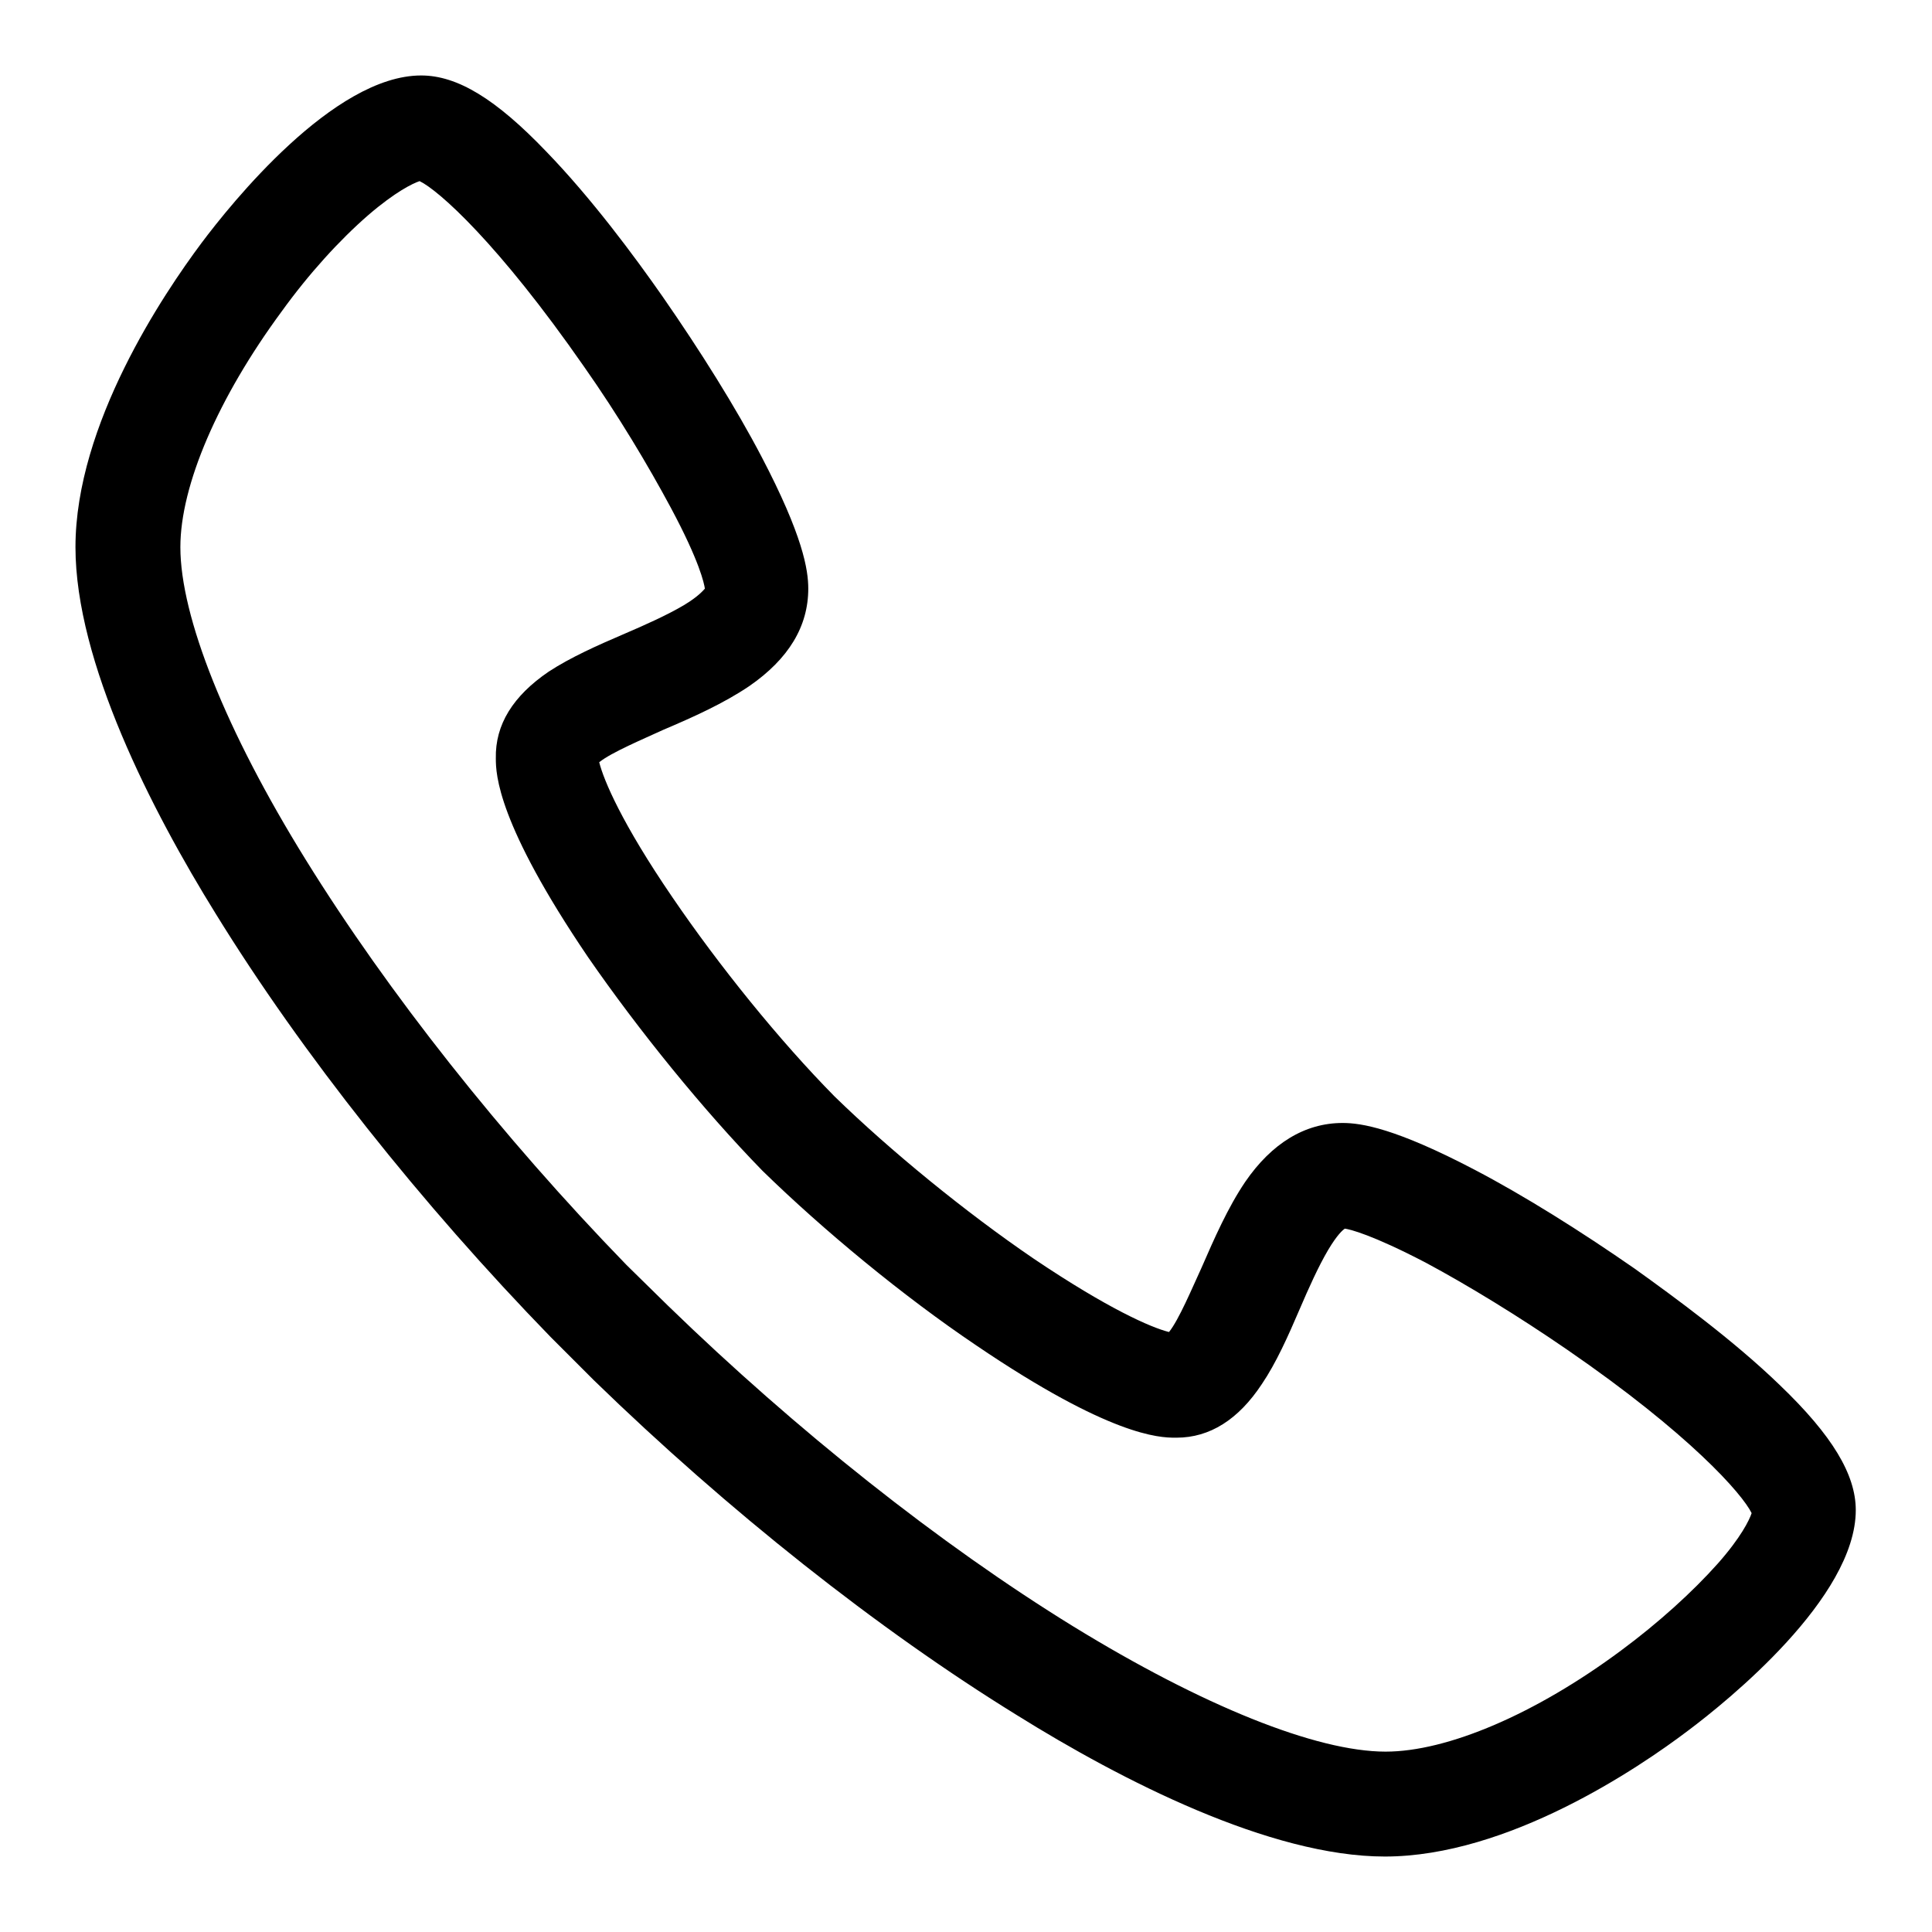 <?xml version="1.0" encoding="utf-8"?>
<!-- Svg Vector Icons : http://www.onlinewebfonts.com/icon -->
<!DOCTYPE svg PUBLIC "-//W3C//DTD SVG 1.1//EN" "http://www.w3.org/Graphics/SVG/1.1/DTD/svg11.dtd">
<svg version="1.1" xmlns="http://www.w3.org/2000/svg" xmlns:xlink="http://www.w3.org/1999/xlink" x="0px" y="0px" viewBox="0 0 256 256" enable-background="new 0 0 256 256" xml:space="preserve">
<g><g><path fill="#000000" d="M183.5,246c-15.2,0-34.9-10.1-48.7-18.7c-18.5-11.4-38.4-27.2-56.1-44.4l-0.1-0.1l-5.6-5.6c-17.2-17.7-33-37.6-44.4-56.1C20.1,107.4,10,87.7,10,72.5c0-16.3,11.7-33.6,16.7-40.3C30.6,27,44.2,10,55.8,10c4.8,0,9.9,3.1,16.6,10.1c6,6.2,11.7,13.9,15.4,19.2c5,7.2,9.7,14.7,13.1,21.2c5.5,10.5,6.2,15,6.2,17.5c0,5-2.6,9.3-7.8,12.9c-3.4,2.3-7.4,4.1-11.4,5.8c-2.6,1.2-6.9,3-8.5,4.3c0.6,2.4,3,8.1,9.7,17.9c6.2,9.1,14.2,19,21.5,26.4c7.4,7.2,17.3,15.3,26.4,21.5c9.8,6.6,15.5,9.1,17.9,9.7c1.3-1.6,3.1-5.9,4.3-8.5c1.7-3.9,3.5-8,5.8-11.4c3.5-5.1,7.9-7.8,12.9-7.8c2.5,0,7,0.7,17.5,6.2c6.5,3.4,14,8.1,21.2,13.1c5.3,3.8,13.1,9.5,19.2,15.4c7,6.7,10.1,11.9,10.1,16.6c0,11.6-17,25.3-22.2,29.2C217.1,234.3,199.8,246,183.5,246z M88.5,173c17,16.5,36,31.6,53.7,42.5c17.1,10.5,32.2,16.6,41.4,16.6c8.2,0,19.9-5,31.2-13.4c5-3.7,9.5-7.8,12.8-11.5c3.1-3.5,4.2-5.8,4.5-6.7c-1.2-2.5-8.2-10.5-24.5-21.7c-6.4-4.4-13.1-8.5-18.7-11.5c-7.1-3.7-10-4.4-10.7-4.5c-0.3,0.2-1,0.8-2.2,2.8c-1.3,2.2-2.6,5.1-3.8,7.9c-1.5,3.5-3.1,7.1-5,9.9c-3.1,4.7-6.9,7.1-11.3,7.1c-0.1,0-0.2,0-0.2,0c-2.1,0-8.6-0.2-26.3-12.2c-9.8-6.6-20.3-15.3-28.3-23.1l-0.1-0.1c-7.8-8-16.4-18.6-23.1-28.3c-12-17.7-12.2-24.2-12.2-26.3c-0.1-4.5,2.3-8.3,7-11.5c2.9-1.9,6.5-3.5,10-5c2.8-1.2,5.7-2.5,7.9-3.8c2-1.2,2.6-2,2.8-2.2c-0.1-0.7-0.7-3.6-4.5-10.7c-3-5.6-7-12.3-11.5-18.7C66,32.2,58.1,25.2,55.6,24c-0.9,0.3-3.2,1.4-6.8,4.5c-3.8,3.3-7.9,7.8-11.5,12.8c-8.4,11.4-13.4,23-13.4,31.2c0,9.2,6,24.3,16.6,41.4c10.9,17.6,26,36.7,42.5,53.7L88.5,173z"/></g></g>
</svg>